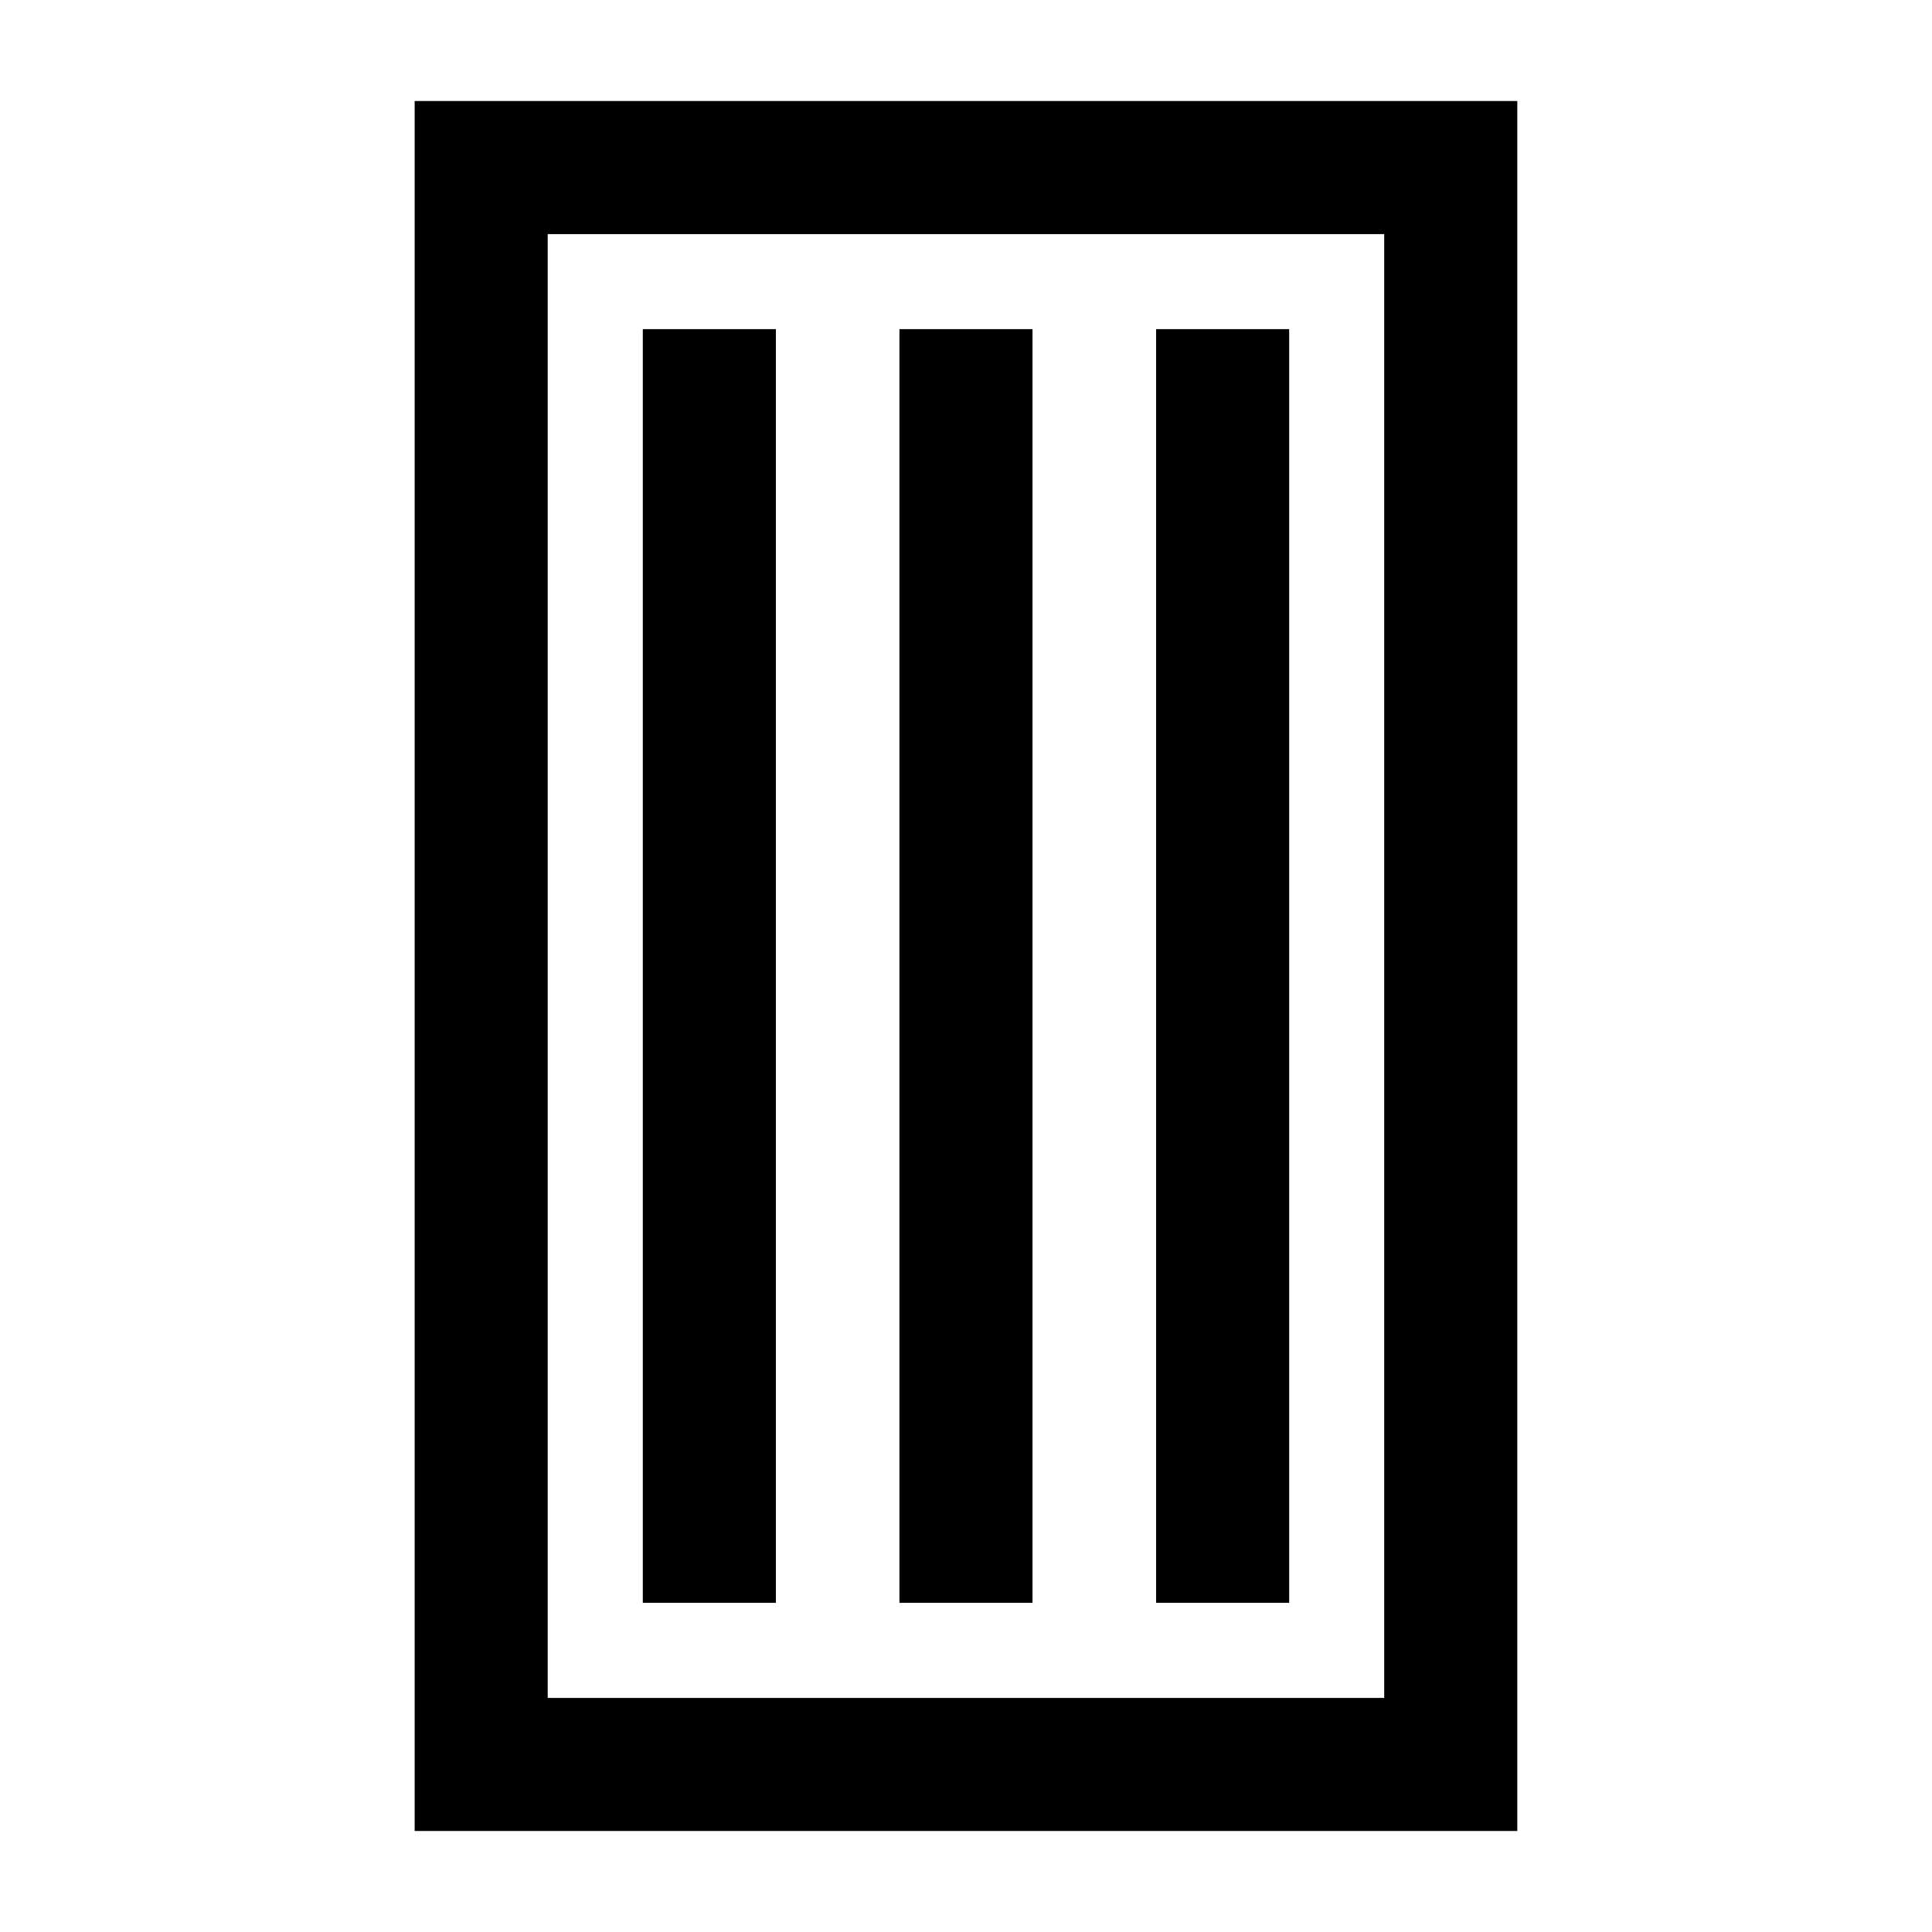 <?xml version="1.0" encoding="UTF-8"?>
<!-- The Best Svg Icon site in the world: iconSvg.co, Visit us! https://iconsvg.co -->
<svg fill="#000000" width="800px" height="800px" version="1.1" viewBox="144 144 512 512" xmlns="http://www.w3.org/2000/svg">
 <g>
  <path d="m253.89 170.77v458.46h292.21v-458.46zm256.94 423.2h-221.68v-387.93h221.68z"/>
  <path d="m314.35 231.22h35.266v337.55h-35.266z"/>
  <path d="m450.38 231.22h35.266v337.55h-35.266z"/>
  <path d="m382.36 231.22h35.266v337.55h-35.266z"/>
 </g>
</svg>